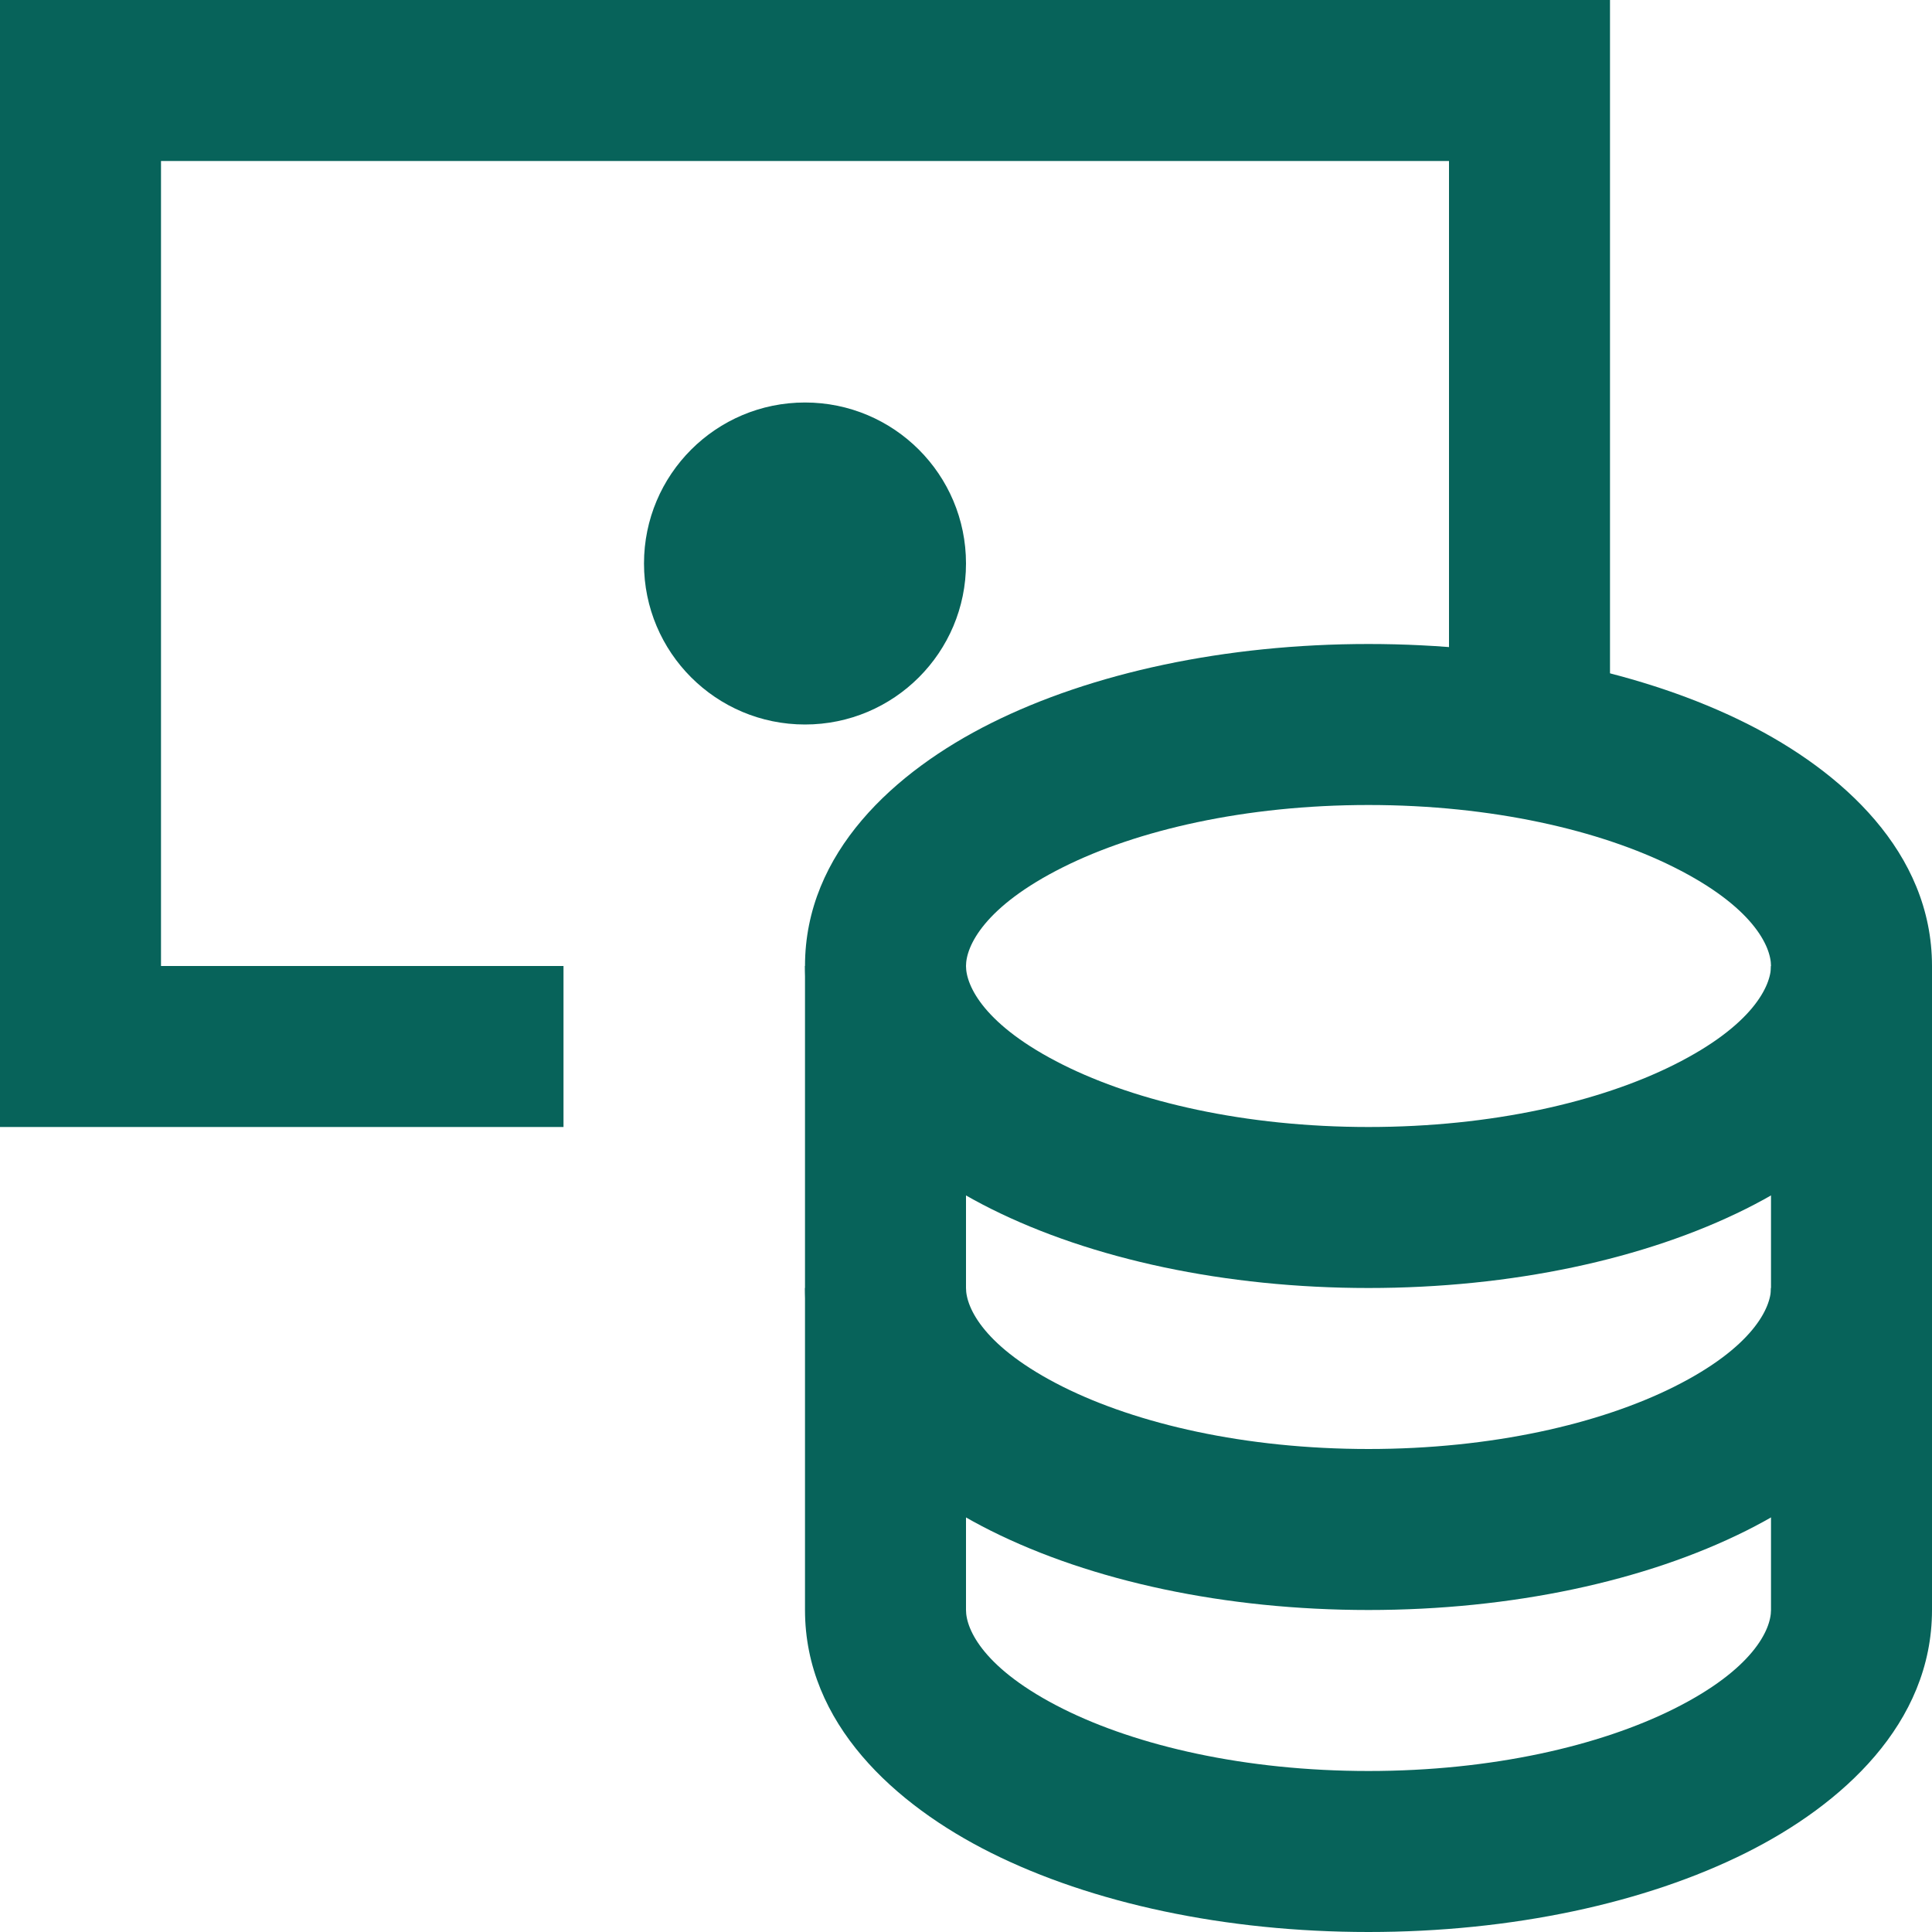 <svg width="24" height="24" viewBox="0 0 24 24" fill="none" xmlns="http://www.w3.org/2000/svg">
<g clip-path="url(#clip0_1445_146)">
<path fill-rule="evenodd" clip-rule="evenodd" d="M0 0H20V9.171H18V2H2V12H7V14H0V0Z" fill="#07635A"/>
<path fill-rule="evenodd" clip-rule="evenodd" d="M10 16V12H12V16C12 16.246 12.225 16.737 13.204 17.227C14.124 17.687 15.465 18 17 18C18.535 18 19.876 17.687 20.796 17.227C21.775 16.737 22 16.246 22 16V12H24V16C24 17.411 22.882 18.42 21.69 19.016C20.438 19.642 18.779 20 17 20C15.221 20 13.562 19.642 12.31 19.016C11.118 18.42 10 17.411 10 16Z" fill="#07635A"/>
<path fill-rule="evenodd" clip-rule="evenodd" d="M10 20V16H12V20C12 20.246 12.225 20.737 13.204 21.227C14.124 21.687 15.465 22 17 22C18.535 22 19.876 21.687 20.796 21.227C21.775 20.737 22 20.246 22 20V16H24V20C24 21.411 22.882 22.42 21.69 23.016C20.438 23.642 18.779 24 17 24C15.221 24 13.562 23.642 12.31 23.016C11.118 22.42 10 21.411 10 20Z" fill="#07635A"/>
<path fill-rule="evenodd" clip-rule="evenodd" d="M13.205 10.773C12.225 11.263 12 11.754 12 12C12 12.246 12.225 12.737 13.205 13.227C14.124 13.687 15.465 14 17 14C18.535 14 19.876 13.687 20.795 13.227C21.775 12.737 22 12.246 22 12C22 11.754 21.775 11.263 20.795 10.773C19.876 10.313 18.535 10 17 10C15.465 10 14.124 10.313 13.205 10.773ZM12.31 8.984C13.562 8.358 15.222 8 17 8C18.778 8 20.438 8.358 21.69 8.984C22.882 9.58 24 10.589 24 12C24 13.411 22.882 14.42 21.69 15.016C20.438 15.642 18.778 16 17 16C15.222 16 13.562 15.642 12.31 15.016C11.118 14.42 10 13.411 10 12C10 10.589 11.118 9.58 12.31 8.984Z" fill="#07635A"/>
<path fill-rule="evenodd" clip-rule="evenodd" d="M8 7C8 5.895 8.895 5 10 5C11.105 5 12 5.895 12 7C12 8.105 11.105 9 10 9C8.895 9 8 8.105 8 7Z" fill="#07635A"/>
<path d="M10 8C10.552 8 11 7.552 11 7C11 6.448 10.552 6 10 6C9.448 6 9 6.448 9 7C9 7.552 9.448 8 10 8Z" fill="#07635A"/>
</g>
<defs>
<clipPath id="clip0_1445_146">
<rect width="24" height="24" fill="white"/>
</clipPath>
</defs>
</svg>

